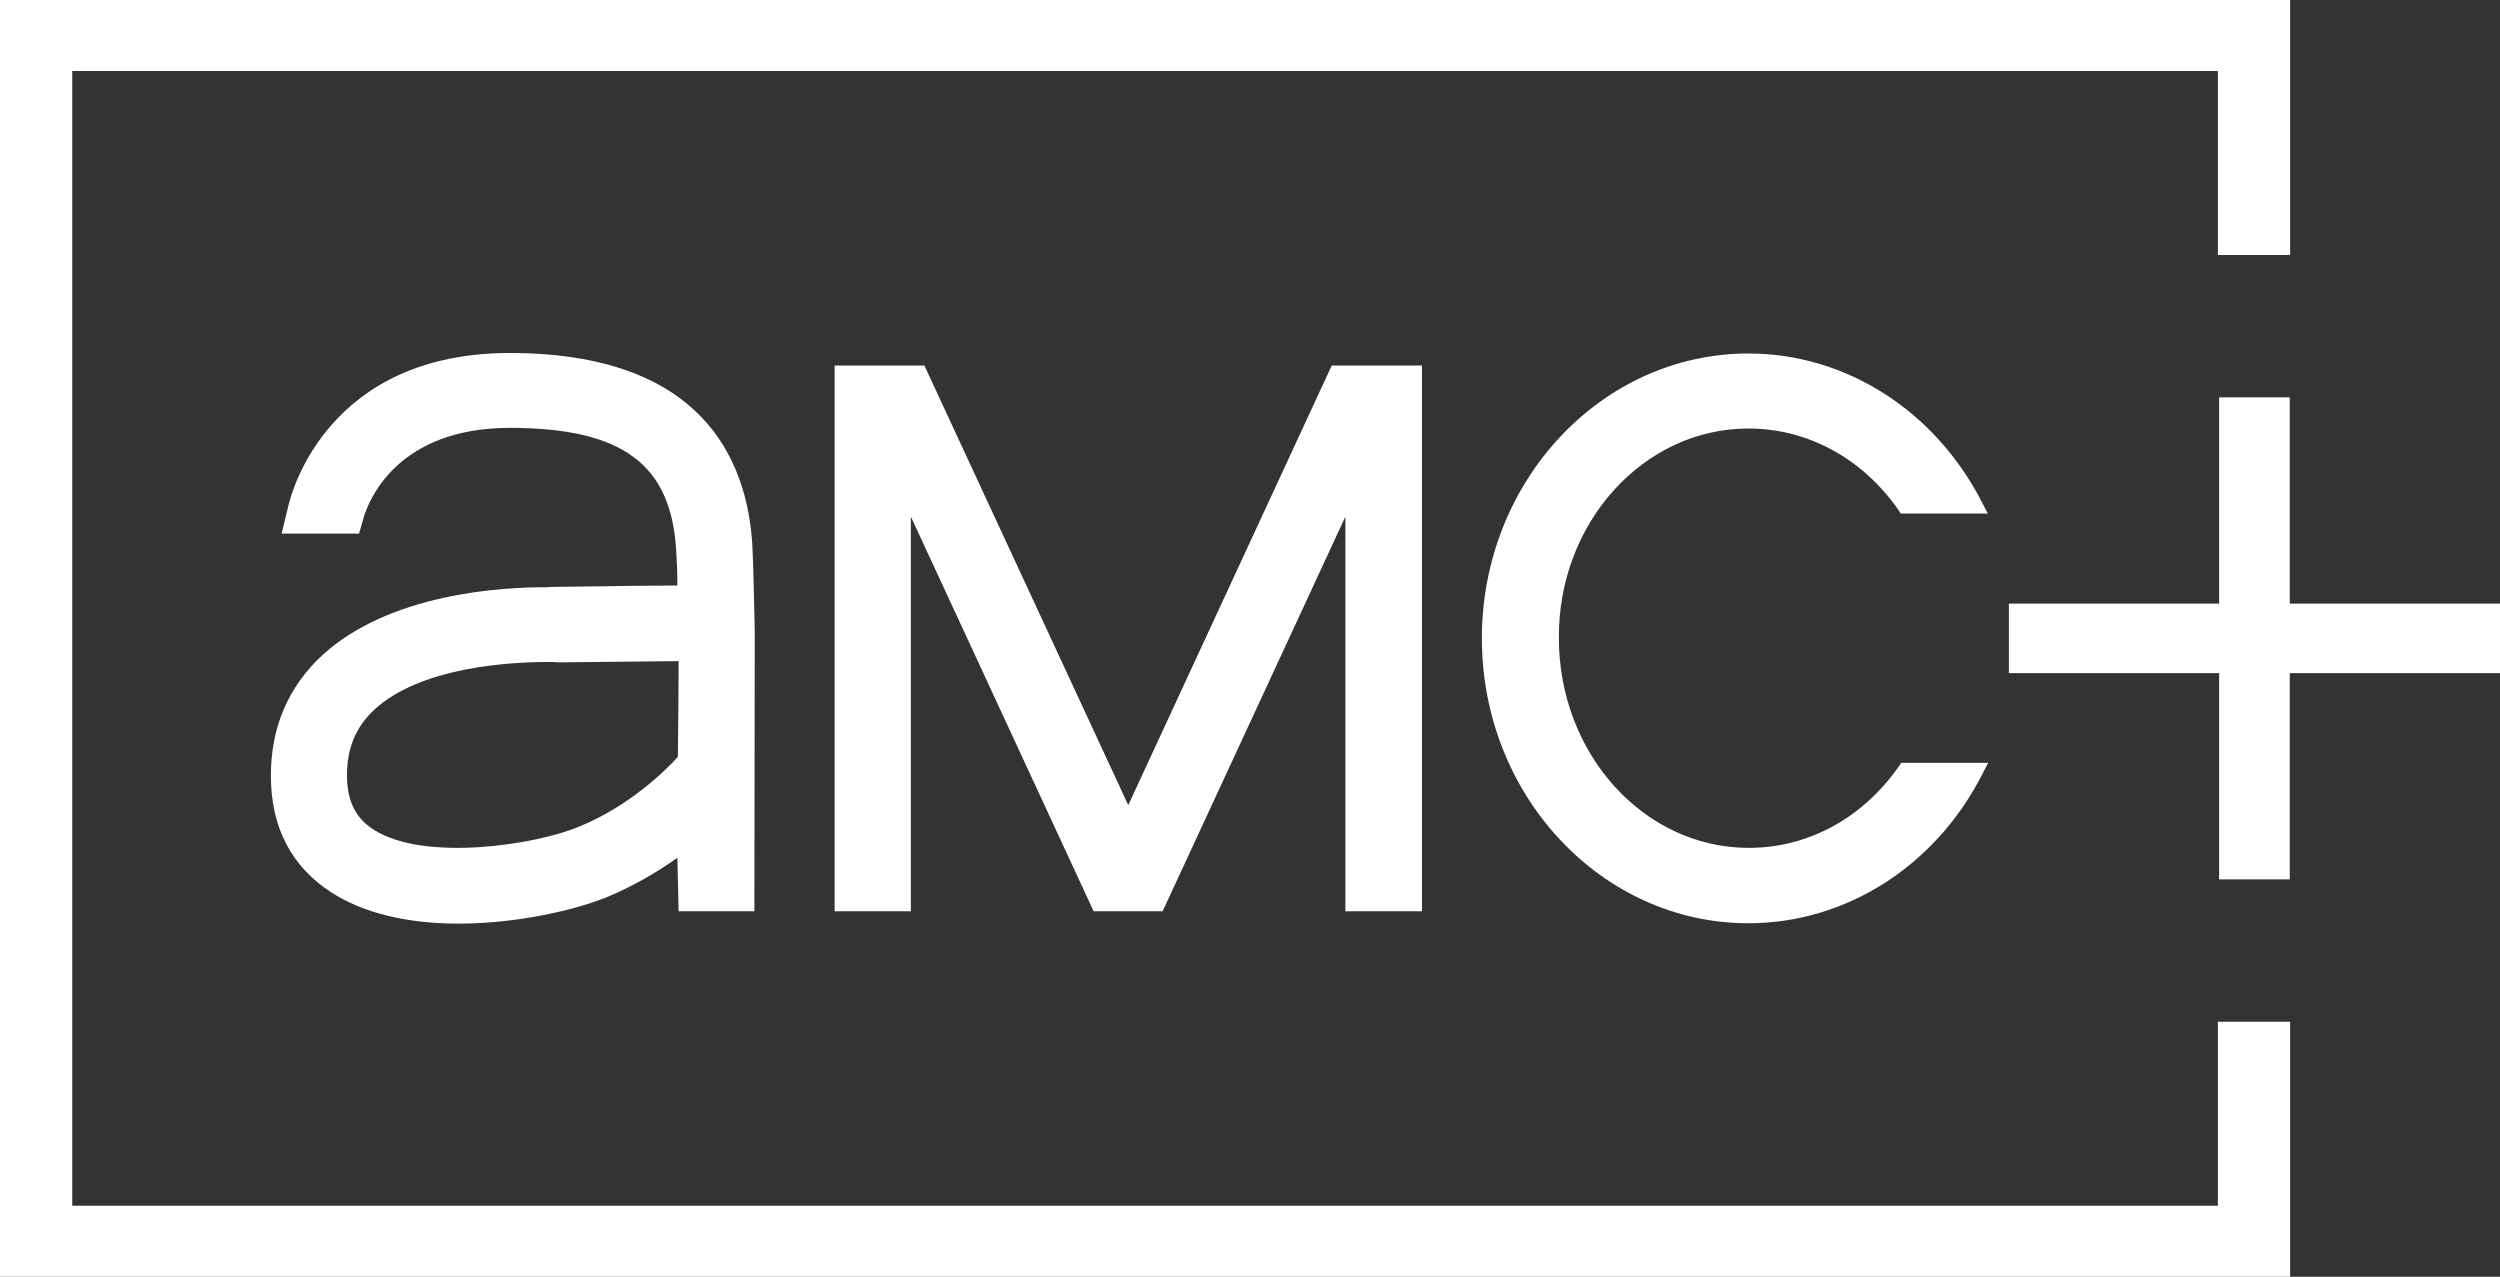 <svg xmlns="http://www.w3.org/2000/svg" id="Layer_2" viewBox="0 0 200 102.14"><rect x="0" y="0" width="200" height="102.14" fill="#333333" stroke="none"/><defs><style> .cls-1 { fill: #fff; } </style></defs><g id="Layer_1-2" data-name="Layer_1"><g><polygon class="cls-1" points="113.76 72.9 113.76 29.24 106.54 29.24 90.26 64.41 73.95 29.24 66.77 29.24 66.77 72.9 72.87 72.9 72.87 41.33 87.49 72.9 93.01 72.9 107.63 41.33 107.63 72.9 113.76 72.9"></polygon><path class="cls-1" d="M43.86,46.98c-3.67-.03-12.7.48-18.1,5.46-2.71,2.52-4.09,5.75-4.09,9.61,0,4.12,1.63,7.28,4.85,9.35,2.52,1.63,6.03,2.49,10.15,2.49,4.69,0,9.42-1.09,12-2.17,1.88-.8,3.73-1.82,5.52-3.1l.1,4.28h6.06l.03-22.41c-.03-.86-.1-5.27-.19-6.83-.41-7.02-4.12-15.42-19.41-15.42-14.43,0-17.43,10.98-17.71,12.22l-.54,2.23h6.19l.38-1.31c.35-1.18,2.55-7.15,11.68-7.15s12.89,3,13.31,9.74c.06.86.1,1.76.1,2.87l-3.77.03c-3,.06-6.35.06-6.58.1ZM54.29,52.89c0,2.3-.03,4.88-.06,7.66-.99,1.09-3.86,3.93-7.92,5.59-3.45,1.44-12.38,2.84-16.44.22-1.44-.93-2.11-2.3-2.11-4.34,0-2.17.7-3.86,2.17-5.23,3.7-3.45,10.92-3.83,13.85-3.83.45,0,.73,0,.93.03l9.58-.1Z"></path><polygon class="cls-1" points="177.43 96.46 5.78 96.46 5.78 5.68 177.43 5.68 177.43 20.4 183.21 20.4 183.21 0 0 0 0 102.14 183.21 102.14 183.21 81.74 177.43 81.74 177.43 96.46"></polygon><path class="cls-1" d="M139.87,34.28c4.72,0,9.1,2.36,12,6.51l.19.29h6.96l-.51-.99c-3.77-7.28-10.88-11.81-18.64-11.81-11.75,0-21.32,10.21-21.32,22.79s9.58,22.79,21.32,22.79c7.76,0,14.91-4.53,18.67-11.84l.51-.99h-6.96l-.19.29c-2.9,4.15-7.28,6.51-12,6.51-8.39,0-15.19-7.53-15.19-16.79-.06-9.22,6.77-16.76,15.16-16.76Z"></path><polygon class="cls-1" points="183.18 48.29 183.18 31.79 177.53 31.79 177.53 48.29 160.71 48.29 160.71 53.85 177.53 53.85 177.53 70.35 183.18 70.35 183.18 53.85 200 53.85 200 48.29 183.18 48.29"></polygon></g></g></svg>
